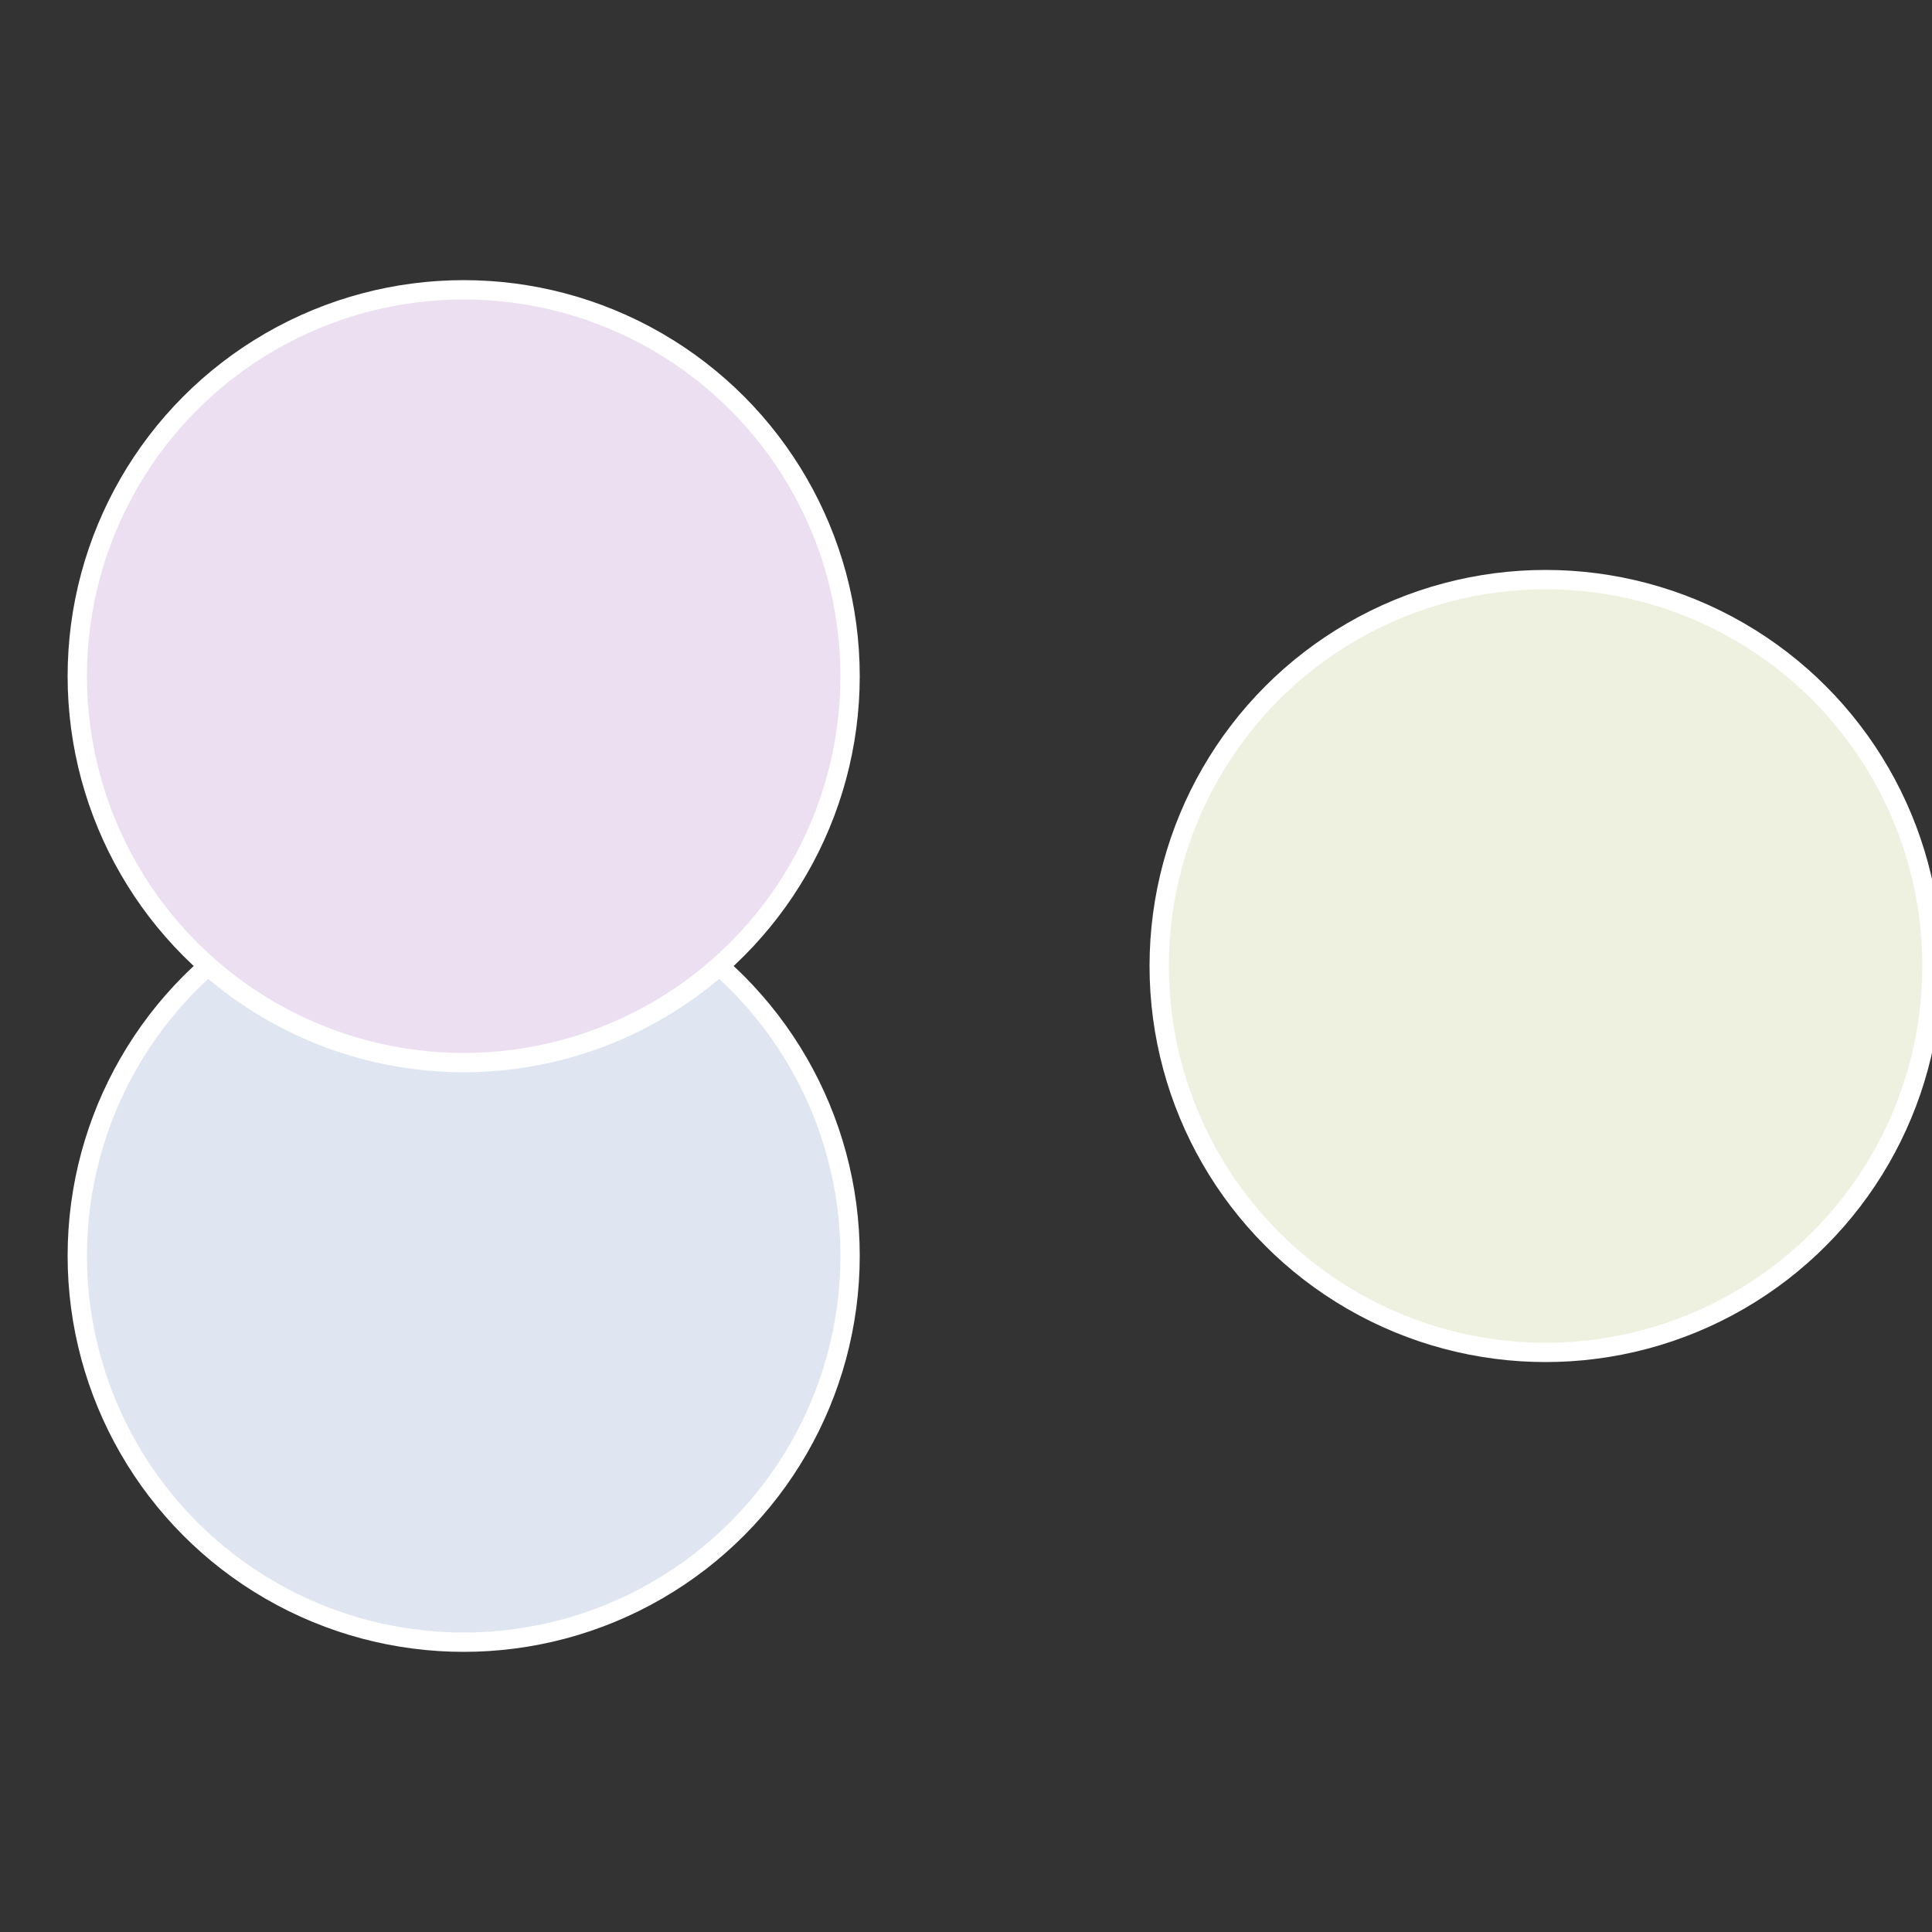 <?xml version="1.0" standalone="no"?>
<svg width="500" height="500" viewBox="-1 -1 2 2" xmlns="http://www.w3.org/2000/svg">
 
                <rect x="-1" y="-1" width="2" height="2" fill="#333333" stroke="none"/>
 
                <circle cx="0.6" cy="0" r="0.4" fill="#eef1df" stroke="#fff" stroke-width="1%" />
             
                <circle cx="-0.52" cy="0.3" r="0.4" fill="#dfe5f1" stroke="#fff" stroke-width="1%" />
             
                <circle cx="-0.52" cy="-0.3" r="0.4" fill="#ebdff1" stroke="#fff" stroke-width="1%" />
            </svg>
